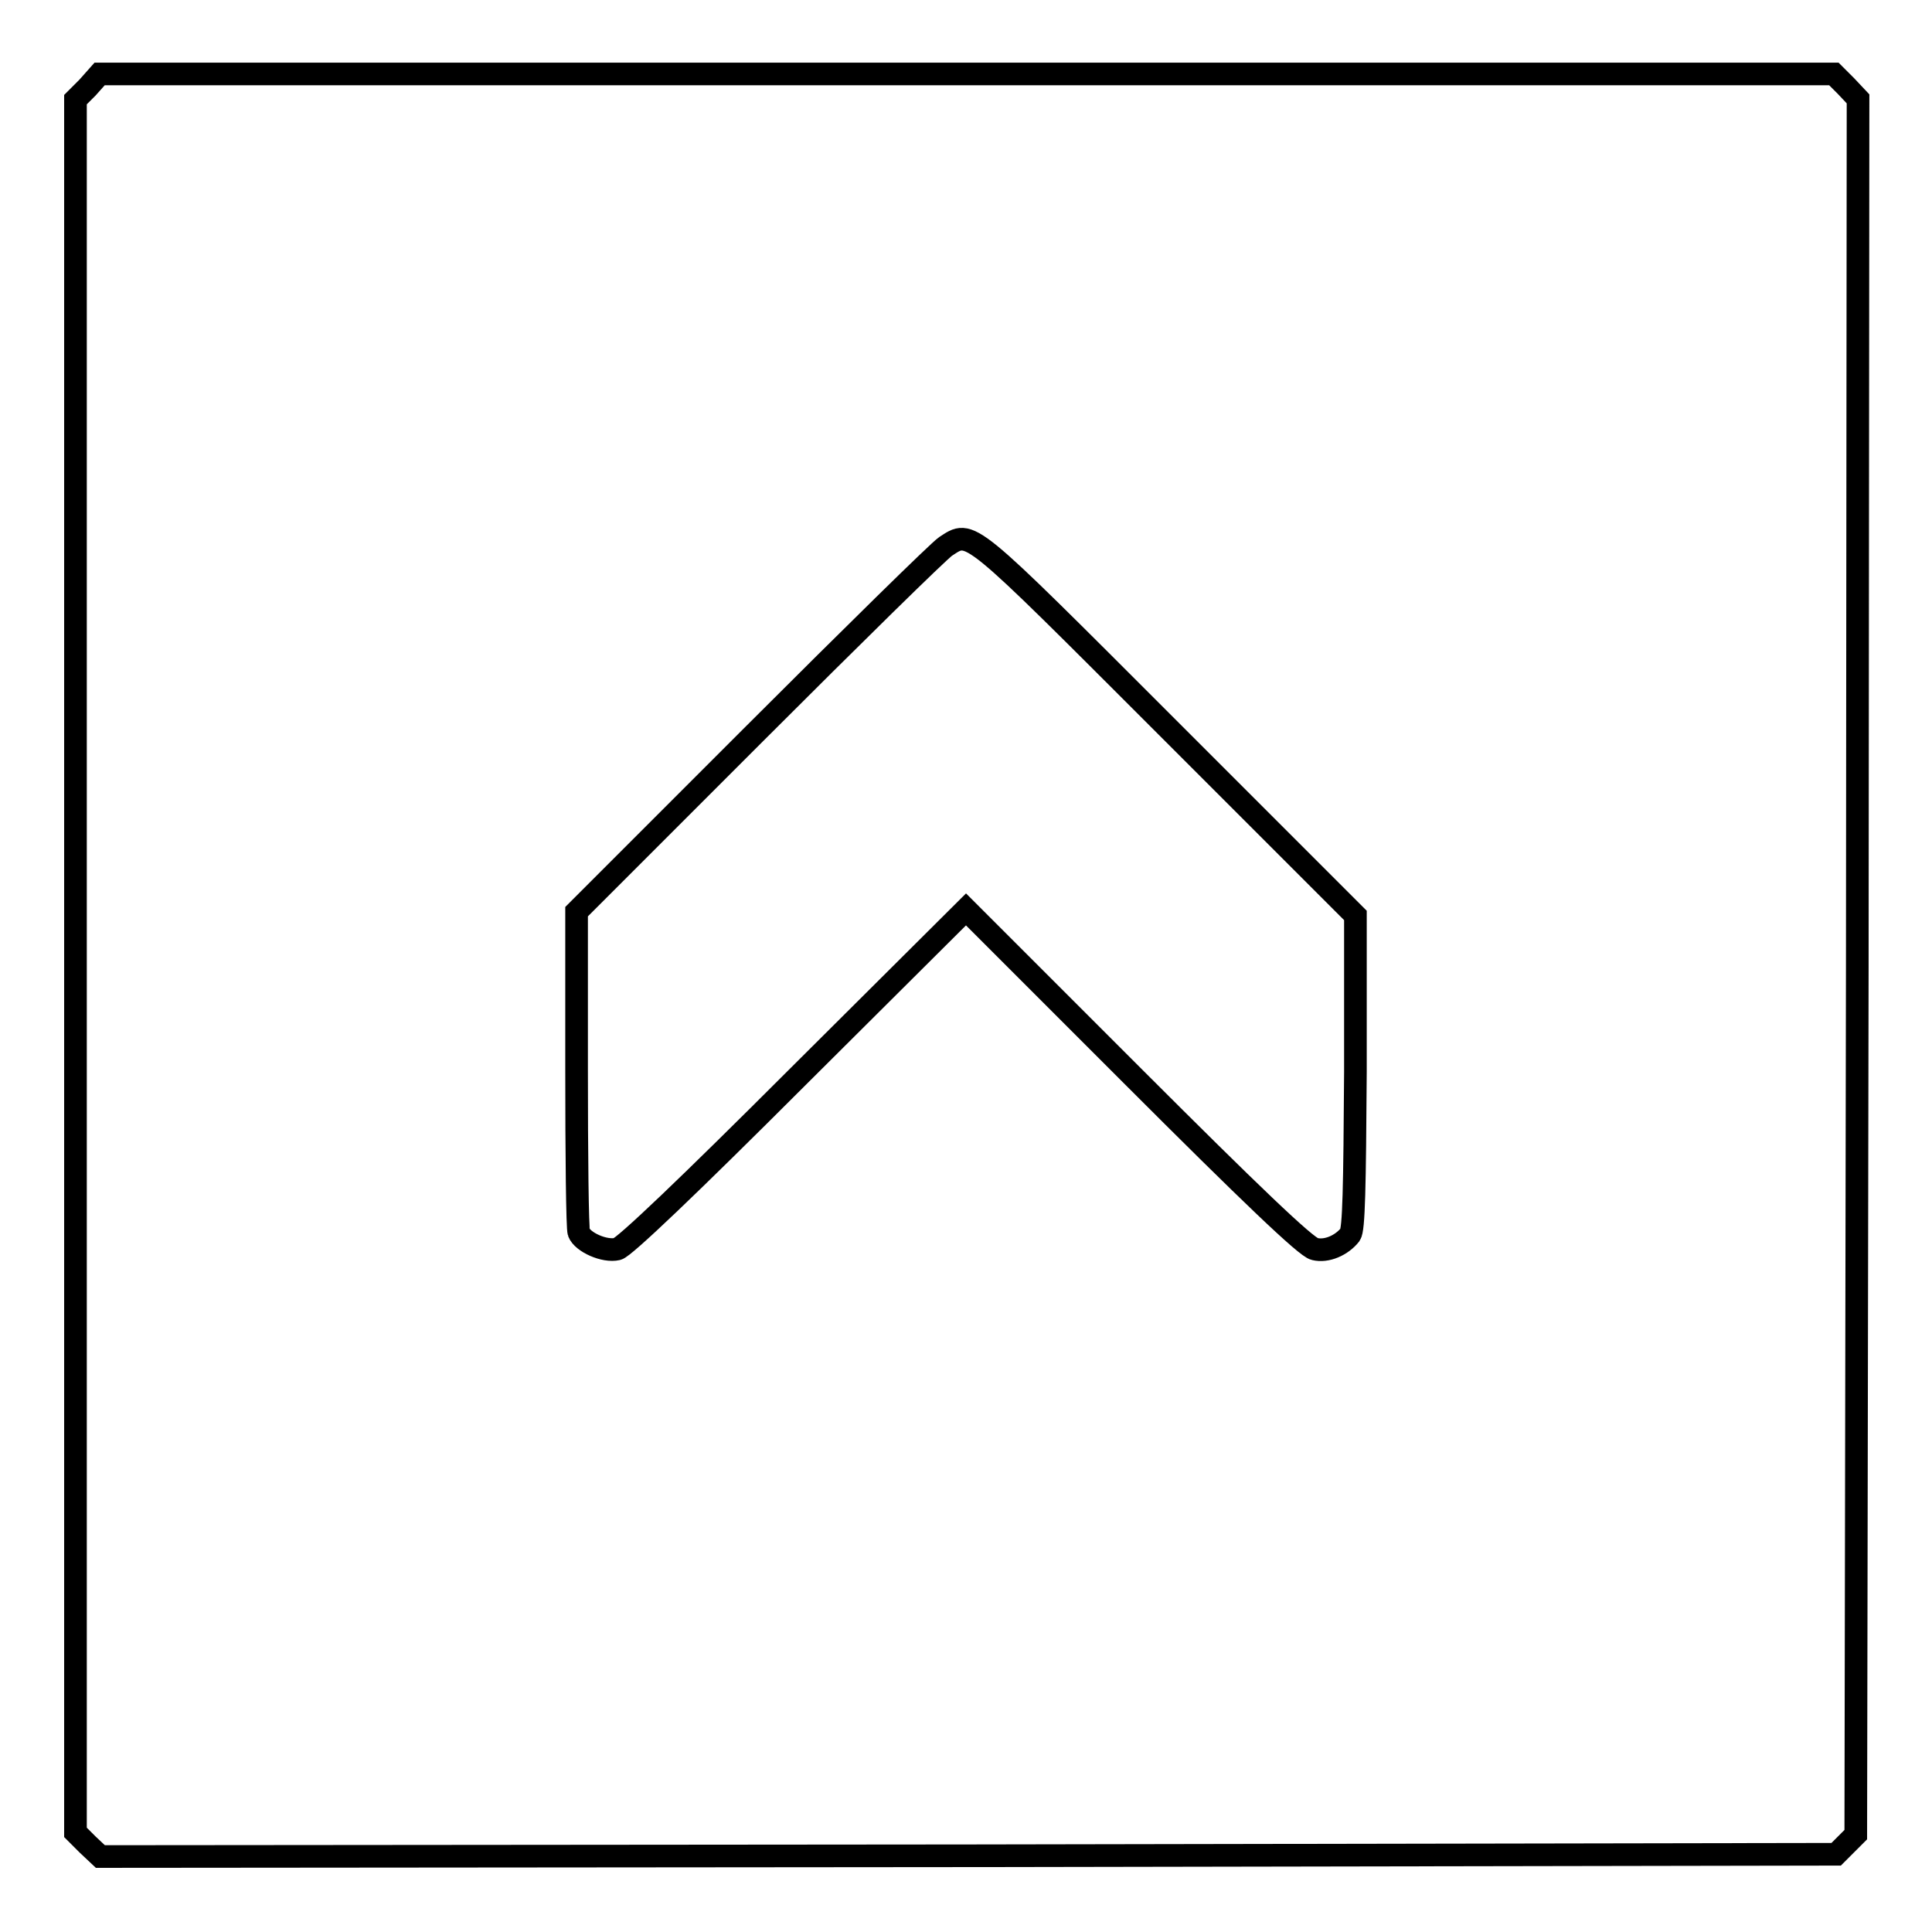 <?xml version="1.0" encoding="utf-8"?>
<!-- Svg Vector Icons : http://www.onlinewebfonts.com/icon -->
<!DOCTYPE svg PUBLIC "-//W3C//DTD SVG 1.1//EN" "http://www.w3.org/Graphics/SVG/1.1/DTD/svg11.dtd">
<svg version="1.1" xmlns="http://www.w3.org/2000/svg" xmlns:xlink="http://www.w3.org/1999/xlink" x="0px" y="0px" viewBox="0 0 256 256" enable-background="new 0 0 256 256" xml:space="preserve">
<g><g><g><path stroke-width="3" fill-opacity="0" stroke="#000000"  d="M11.6,11.6L10,13.2V128v114.8l1.6,1.6l1.7,1.6l115-0.1l115-0.2l1.3-1.3l1.3-1.3l0.2-115l0.1-115l-1.6-1.7l-1.6-1.6H128H13.2L11.6,11.6z M154.6,96.3l25,25v20.7c-0.1,15.4-0.2,20.9-0.7,21.6c-1.1,1.4-3.1,2.3-4.7,1.9c-1.1-0.2-8.7-7.5-23.9-22.7L128,120.5l-22.4,22.3c-14.3,14.3-22.9,22.5-23.8,22.7c-1.7,0.4-4.6-0.9-5.1-2.2c-0.2-0.5-0.3-10.3-0.3-21.7v-20.8L100,97.2c13-13,24.4-24.2,25.3-24.8C128.7,70.2,127.9,69.6,154.6,96.3z"/></g></g></g>
</svg>